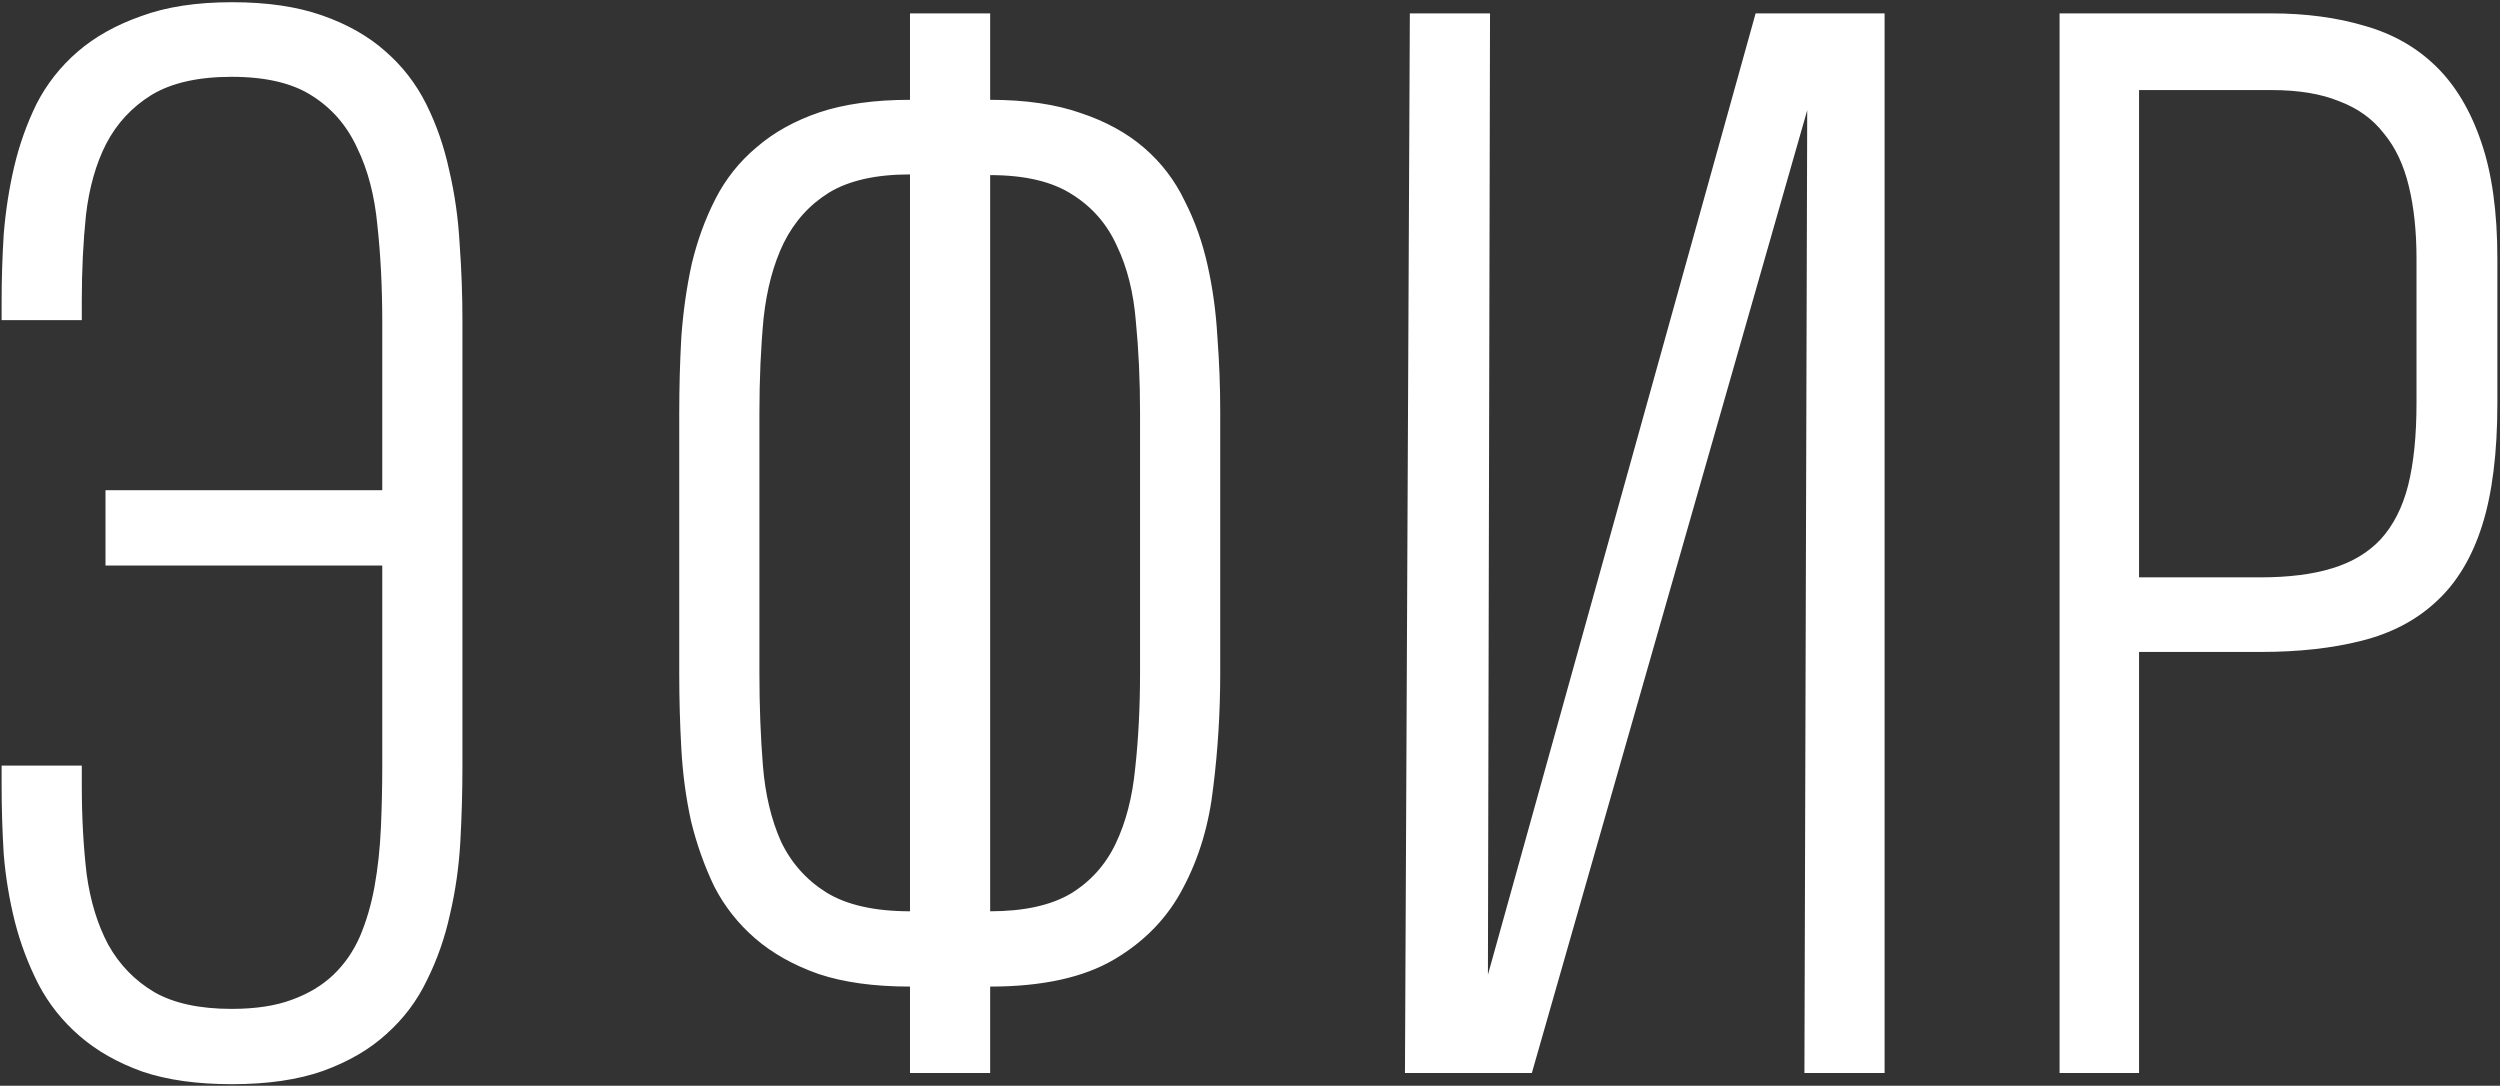 <?xml version="1.0" encoding="UTF-8"?> <svg xmlns="http://www.w3.org/2000/svg" width="723" height="314" viewBox="0 0 723 314" fill="none"><rect x="0" y="0" width="723" height="314" fill="#333333" stroke="none"/><path d="M0.471 92.578V86.731C0.471 80.683 0.672 74.365 1.076 67.779C1.613 61.059 2.621 54.54 4.1 48.223C5.578 41.906 7.729 35.857 10.551 30.078C13.508 24.298 17.473 19.258 22.447 14.957C27.42 10.656 33.535 7.229 40.793 4.675C48.051 1.987 56.788 0.643 67.003 0.643H67.204C77.285 0.643 85.954 1.919 93.212 4.473C100.47 7.027 106.519 10.454 111.357 14.755C116.33 19.056 120.295 24.164 123.252 30.078C126.209 35.992 128.427 42.376 129.906 49.231C131.519 56.086 132.527 63.209 132.93 70.602C133.467 77.994 133.736 85.387 133.736 92.779V221.609C133.736 228.733 133.535 235.991 133.131 243.383C132.728 250.641 131.72 257.698 130.107 264.552C128.629 271.273 126.411 277.59 123.454 283.504C120.631 289.418 116.734 294.593 111.761 299.028C106.922 303.464 100.806 307.025 93.414 309.714C86.156 312.267 77.419 313.544 67.204 313.544H67.003C56.922 313.544 48.32 312.334 41.196 309.915C34.073 307.361 28.024 303.934 23.051 299.633C18.078 295.332 14.113 290.359 11.156 284.714C8.199 278.934 5.914 272.886 4.301 266.569C2.689 260.117 1.613 253.598 1.076 247.012C0.672 240.292 0.471 233.773 0.471 227.456V221.408H23.656V227.254C23.656 236.394 24.127 244.929 25.067 252.859C26.143 260.655 28.226 267.442 31.317 273.222C34.543 279.001 38.979 283.571 44.624 286.931C50.269 290.157 57.729 291.77 67.003 291.77C73.858 291.77 79.637 290.896 84.341 289.149C89.18 287.402 93.212 284.982 96.438 281.891C99.664 278.8 102.218 275.103 104.099 270.802C105.981 266.367 107.392 261.528 108.333 256.286C109.274 251.044 109.879 245.467 110.148 239.553C110.416 233.639 110.551 227.523 110.551 221.206V163.545H30.511V141.771H110.551V93.182C110.551 83.102 110.08 73.76 109.14 65.158C108.333 56.556 106.384 49.097 103.293 42.779C100.336 36.328 95.968 31.288 90.188 27.659C84.543 24.029 76.814 22.215 67.003 22.215C57.325 22.215 49.597 23.962 43.817 27.457C38.172 30.951 33.804 35.656 30.713 41.57C27.756 47.349 25.807 54.204 24.866 62.134C24.059 69.93 23.656 78.129 23.656 86.731V92.578H0.471ZM263.171 310.318V285.318C252.822 285.318 244.018 284.109 236.76 281.689C229.502 279.136 223.386 275.708 218.413 271.407C213.44 267.106 209.475 262.066 206.518 256.286C203.696 250.372 201.478 244.122 199.865 237.536C198.386 230.816 197.446 223.827 197.042 216.569C196.639 209.311 196.438 202.12 196.438 194.996V119.392C196.438 112 196.639 104.674 197.042 97.416C197.58 90.024 198.588 82.967 200.067 76.247C201.679 69.527 203.964 63.277 206.921 57.497C209.878 51.718 213.843 46.745 218.816 42.578C223.79 38.277 229.838 34.917 236.962 32.497C244.22 30.078 252.956 28.868 263.171 28.868V3.868H286.356V28.868C296.571 28.868 305.308 30.145 312.566 32.699C319.824 35.118 325.94 38.478 330.913 42.779C335.886 47.081 339.784 52.188 342.606 58.102C345.563 63.882 347.781 70.131 349.259 76.852C350.738 83.438 351.679 90.36 352.082 97.618C352.62 104.741 352.888 111.865 352.888 118.989V194.795C352.888 205.951 352.216 216.905 350.872 227.658C349.663 238.41 346.773 248.088 342.203 256.69C337.767 265.292 331.114 272.214 322.243 277.456C313.372 282.698 301.41 285.318 286.356 285.318V310.318H263.171ZM263.171 50.441C253.359 50.441 245.564 52.188 239.784 55.683C234.139 59.177 229.771 64.016 226.679 70.199C223.722 76.247 221.773 83.505 220.833 91.973C220.026 100.44 219.623 109.647 219.623 119.594V194.593C219.623 204.136 219.959 213.074 220.631 221.408C221.303 229.741 223.05 237.066 225.873 243.383C228.83 249.566 233.198 254.472 238.978 258.101C244.892 261.73 252.956 263.544 263.171 263.544V50.441ZM329.703 119.392C329.703 109.983 329.3 101.18 328.493 92.981C327.821 84.647 326.007 77.389 323.05 71.207C320.227 64.889 315.926 59.916 310.147 56.287C304.367 52.524 296.437 50.642 286.356 50.642V263.544C296.034 263.544 303.762 261.864 309.542 258.504C315.321 255.01 319.69 250.171 322.647 243.988C325.604 237.805 327.485 230.547 328.292 222.214C329.233 213.746 329.703 204.472 329.703 194.392V119.392ZM521.839 310.318L522.646 31.892L443.009 310.318H406.315L407.727 3.868H430.912L430.307 281.891L507.726 3.868H545.024V310.318H521.839ZM722.241 116.569C722.241 130.951 720.763 142.779 717.806 152.053C714.849 161.327 710.413 168.652 704.499 174.029C698.72 179.405 691.529 183.168 682.927 185.319C674.459 187.47 664.715 188.545 653.693 188.545H618.613V310.318H595.629V3.868H656.717C666.798 3.868 675.871 5.078 683.935 7.497C691.999 9.782 698.854 13.68 704.499 19.191C710.145 24.702 714.513 32.027 717.604 41.166C720.696 50.172 722.241 61.395 722.241 74.836V116.569ZM698.854 74.836C698.854 66.906 698.115 59.916 696.637 53.868C695.158 47.685 692.739 42.578 689.379 38.546C686.153 34.379 681.852 31.288 676.475 29.271C671.233 27.121 664.715 26.046 656.919 26.046H618.613V166.972H653.693C661.892 166.972 668.814 166.099 674.459 164.351C680.239 162.604 684.943 159.782 688.572 155.884C692.201 151.851 694.822 146.677 696.435 140.36C698.048 133.908 698.854 125.978 698.854 116.569V74.836Z" fill="white"></path></svg> 
